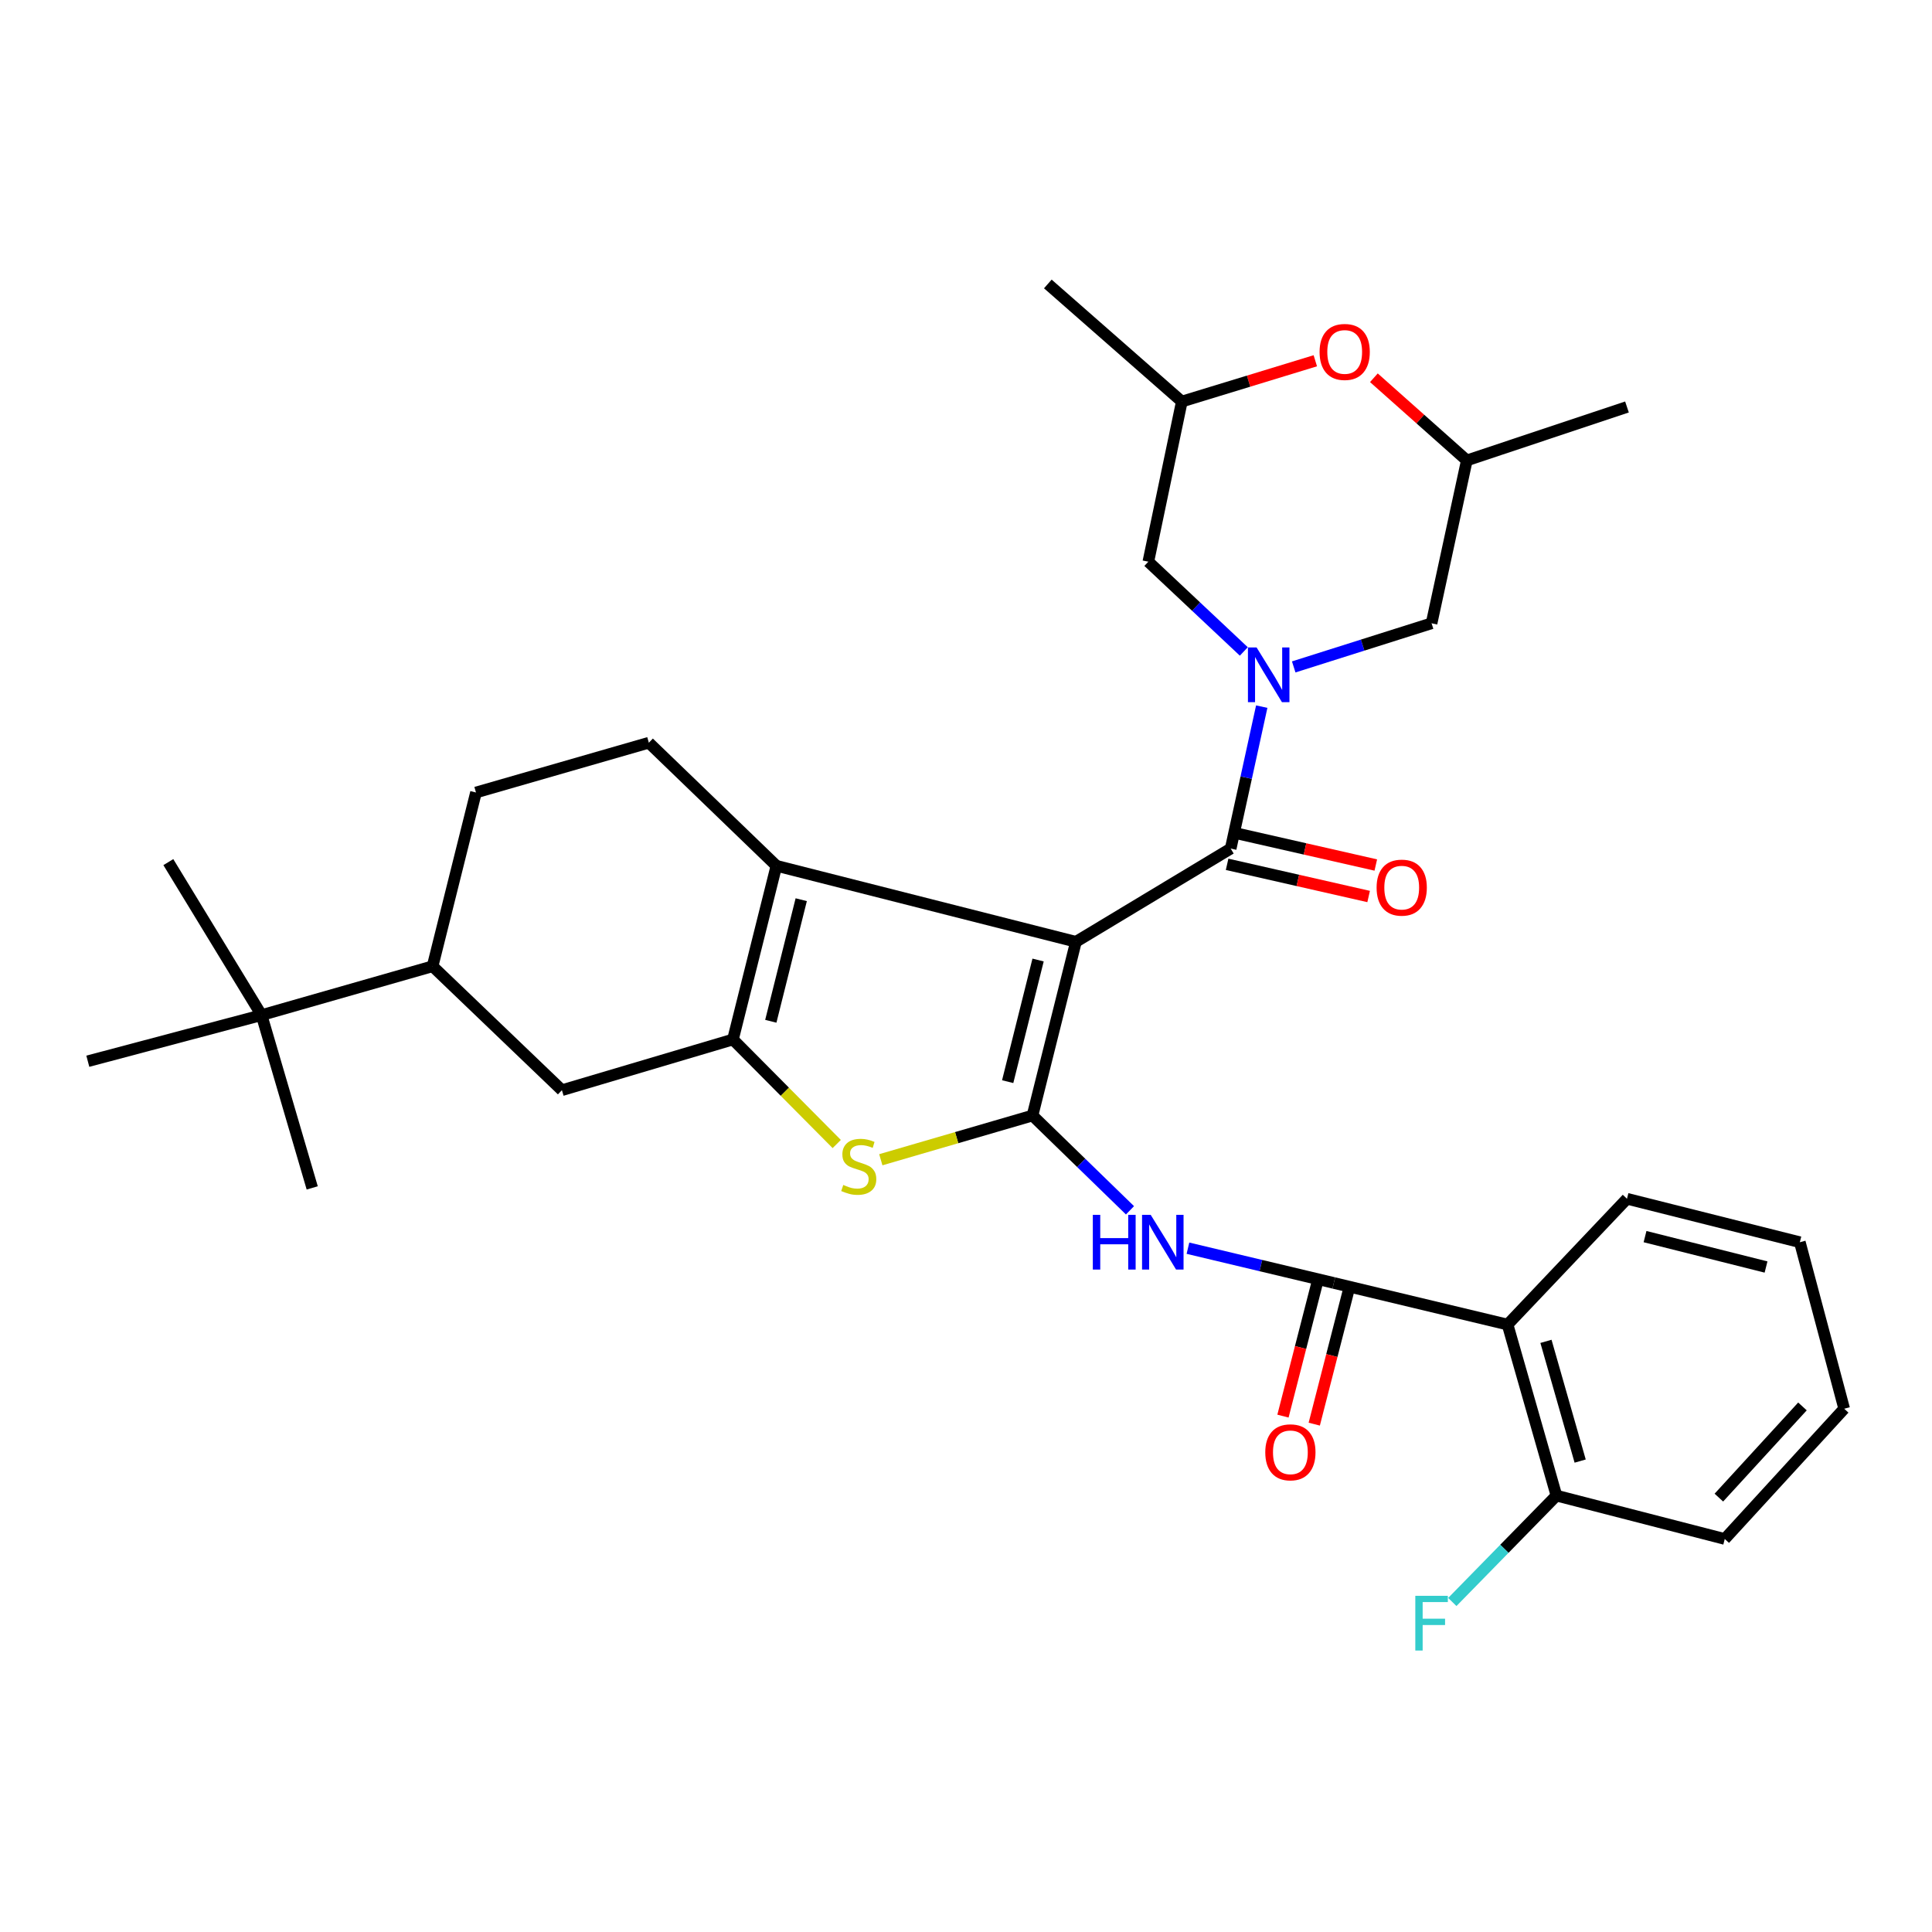 <?xml version='1.0' encoding='iso-8859-1'?>
<svg version='1.1' baseProfile='full'
              xmlns='http://www.w3.org/2000/svg'
                      xmlns:rdkit='http://www.rdkit.org/xml'
                      xmlns:xlink='http://www.w3.org/1999/xlink'
                  xml:space='preserve'
width='1000px' height='1000px' viewBox='0 0 1000 1000'>
<!-- END OF HEADER -->
<rect style='opacity:1.0;fill:#FFFFFF;stroke:none' width='1000' height='1000' x='0' y='0'> </rect>
<path class='bond-0' d='M 556.899,487.471 L 534.422,577.399' style='fill:none;fill-rule:evenodd;stroke:#000000;stroke-width:6px;stroke-linecap:butt;stroke-linejoin:miter;stroke-opacity:1' />
<path class='bond-0' d='M 537.308,496.906 L 521.574,559.856' style='fill:none;fill-rule:evenodd;stroke:#000000;stroke-width:6px;stroke-linecap:butt;stroke-linejoin:miter;stroke-opacity:1' />
<path class='bond-1' d='M 556.899,487.471 L 401.87,448.135' style='fill:none;fill-rule:evenodd;stroke:#000000;stroke-width:6px;stroke-linecap:butt;stroke-linejoin:miter;stroke-opacity:1' />
<path class='bond-2' d='M 556.899,487.471 L 637.001,439.218' style='fill:none;fill-rule:evenodd;stroke:#000000;stroke-width:6px;stroke-linecap:butt;stroke-linejoin:miter;stroke-opacity:1' />
<path class='bond-5' d='M 534.422,577.399 L 495.164,588.84' style='fill:none;fill-rule:evenodd;stroke:#000000;stroke-width:6px;stroke-linecap:butt;stroke-linejoin:miter;stroke-opacity:1' />
<path class='bond-5' d='M 495.164,588.84 L 455.906,600.281' style='fill:none;fill-rule:evenodd;stroke:#CCCC00;stroke-width:6px;stroke-linecap:butt;stroke-linejoin:miter;stroke-opacity:1' />
<path class='bond-6' d='M 534.422,577.399 L 559.651,601.926' style='fill:none;fill-rule:evenodd;stroke:#000000;stroke-width:6px;stroke-linecap:butt;stroke-linejoin:miter;stroke-opacity:1' />
<path class='bond-6' d='M 559.651,601.926 L 584.88,626.453' style='fill:none;fill-rule:evenodd;stroke:#0000FF;stroke-width:6px;stroke-linecap:butt;stroke-linejoin:miter;stroke-opacity:1' />
<path class='bond-3' d='M 401.87,448.135 L 379.374,538.035' style='fill:none;fill-rule:evenodd;stroke:#000000;stroke-width:6px;stroke-linecap:butt;stroke-linejoin:miter;stroke-opacity:1' />
<path class='bond-3' d='M 414.715,465.679 L 398.967,528.609' style='fill:none;fill-rule:evenodd;stroke:#000000;stroke-width:6px;stroke-linecap:butt;stroke-linejoin:miter;stroke-opacity:1' />
<path class='bond-10' d='M 401.87,448.135 L 335.841,384.427' style='fill:none;fill-rule:evenodd;stroke:#000000;stroke-width:6px;stroke-linecap:butt;stroke-linejoin:miter;stroke-opacity:1' />
<path class='bond-4' d='M 637.001,439.218 L 645.036,402.485' style='fill:none;fill-rule:evenodd;stroke:#000000;stroke-width:6px;stroke-linecap:butt;stroke-linejoin:miter;stroke-opacity:1' />
<path class='bond-4' d='M 645.036,402.485 L 653.072,365.752' style='fill:none;fill-rule:evenodd;stroke:#0000FF;stroke-width:6px;stroke-linecap:butt;stroke-linejoin:miter;stroke-opacity:1' />
<path class='bond-15' d='M 635.147,447.37 L 671.775,455.701' style='fill:none;fill-rule:evenodd;stroke:#000000;stroke-width:6px;stroke-linecap:butt;stroke-linejoin:miter;stroke-opacity:1' />
<path class='bond-15' d='M 671.775,455.701 L 708.403,464.033' style='fill:none;fill-rule:evenodd;stroke:#FF0000;stroke-width:6px;stroke-linecap:butt;stroke-linejoin:miter;stroke-opacity:1' />
<path class='bond-15' d='M 638.855,431.067 L 675.483,439.399' style='fill:none;fill-rule:evenodd;stroke:#000000;stroke-width:6px;stroke-linecap:butt;stroke-linejoin:miter;stroke-opacity:1' />
<path class='bond-15' d='M 675.483,439.399 L 712.111,447.731' style='fill:none;fill-rule:evenodd;stroke:#FF0000;stroke-width:6px;stroke-linecap:butt;stroke-linejoin:miter;stroke-opacity:1' />
<path class='bond-9' d='M 379.374,538.035 L 290.849,564.284' style='fill:none;fill-rule:evenodd;stroke:#000000;stroke-width:6px;stroke-linecap:butt;stroke-linejoin:miter;stroke-opacity:1' />
<path class='bond-32' d='M 379.374,538.035 L 406.234,565.087' style='fill:none;fill-rule:evenodd;stroke:#000000;stroke-width:6px;stroke-linecap:butt;stroke-linejoin:miter;stroke-opacity:1' />
<path class='bond-32' d='M 406.234,565.087 L 433.094,592.139' style='fill:none;fill-rule:evenodd;stroke:#CCCC00;stroke-width:6px;stroke-linecap:butt;stroke-linejoin:miter;stroke-opacity:1' />
<path class='bond-12' d='M 643.796,337.187 L 619.087,313.962' style='fill:none;fill-rule:evenodd;stroke:#0000FF;stroke-width:6px;stroke-linecap:butt;stroke-linejoin:miter;stroke-opacity:1' />
<path class='bond-12' d='M 619.087,313.962 L 594.377,290.737' style='fill:none;fill-rule:evenodd;stroke:#000000;stroke-width:6px;stroke-linecap:butt;stroke-linejoin:miter;stroke-opacity:1' />
<path class='bond-13' d='M 669.624,345.193 L 705.303,333.904' style='fill:none;fill-rule:evenodd;stroke:#0000FF;stroke-width:6px;stroke-linecap:butt;stroke-linejoin:miter;stroke-opacity:1' />
<path class='bond-13' d='M 705.303,333.904 L 740.982,322.614' style='fill:none;fill-rule:evenodd;stroke:#000000;stroke-width:6px;stroke-linecap:butt;stroke-linejoin:miter;stroke-opacity:1' />
<path class='bond-7' d='M 614.878,646.066 L 652.629,655.062' style='fill:none;fill-rule:evenodd;stroke:#0000FF;stroke-width:6px;stroke-linecap:butt;stroke-linejoin:miter;stroke-opacity:1' />
<path class='bond-7' d='M 652.629,655.062 L 690.38,664.058' style='fill:none;fill-rule:evenodd;stroke:#000000;stroke-width:6px;stroke-linecap:butt;stroke-linejoin:miter;stroke-opacity:1' />
<path class='bond-8' d='M 690.38,664.058 L 780.318,685.597' style='fill:none;fill-rule:evenodd;stroke:#000000;stroke-width:6px;stroke-linecap:butt;stroke-linejoin:miter;stroke-opacity:1' />
<path class='bond-18' d='M 682.283,661.98 L 673.172,697.478' style='fill:none;fill-rule:evenodd;stroke:#000000;stroke-width:6px;stroke-linecap:butt;stroke-linejoin:miter;stroke-opacity:1' />
<path class='bond-18' d='M 673.172,697.478 L 664.061,732.977' style='fill:none;fill-rule:evenodd;stroke:#FF0000;stroke-width:6px;stroke-linecap:butt;stroke-linejoin:miter;stroke-opacity:1' />
<path class='bond-18' d='M 698.477,666.136 L 689.366,701.635' style='fill:none;fill-rule:evenodd;stroke:#000000;stroke-width:6px;stroke-linecap:butt;stroke-linejoin:miter;stroke-opacity:1' />
<path class='bond-18' d='M 689.366,701.635 L 680.255,737.134' style='fill:none;fill-rule:evenodd;stroke:#FF0000;stroke-width:6px;stroke-linecap:butt;stroke-linejoin:miter;stroke-opacity:1' />
<path class='bond-17' d='M 780.318,685.597 L 805.609,774.123' style='fill:none;fill-rule:evenodd;stroke:#000000;stroke-width:6px;stroke-linecap:butt;stroke-linejoin:miter;stroke-opacity:1' />
<path class='bond-17' d='M 800.187,694.283 L 817.891,756.251' style='fill:none;fill-rule:evenodd;stroke:#000000;stroke-width:6px;stroke-linecap:butt;stroke-linejoin:miter;stroke-opacity:1' />
<path class='bond-23' d='M 780.318,685.597 L 842.121,620.477' style='fill:none;fill-rule:evenodd;stroke:#000000;stroke-width:6px;stroke-linecap:butt;stroke-linejoin:miter;stroke-opacity:1' />
<path class='bond-34' d='M 290.849,564.284 L 223.909,500.13' style='fill:none;fill-rule:evenodd;stroke:#000000;stroke-width:6px;stroke-linecap:butt;stroke-linejoin:miter;stroke-opacity:1' />
<path class='bond-19' d='M 335.841,384.427 L 246.367,410.193' style='fill:none;fill-rule:evenodd;stroke:#000000;stroke-width:6px;stroke-linecap:butt;stroke-linejoin:miter;stroke-opacity:1' />
<path class='bond-11' d='M 711.124,195.527 L 735.174,216.916' style='fill:none;fill-rule:evenodd;stroke:#FF0000;stroke-width:6px;stroke-linecap:butt;stroke-linejoin:miter;stroke-opacity:1' />
<path class='bond-11' d='M 735.174,216.916 L 759.224,238.306' style='fill:none;fill-rule:evenodd;stroke:#000000;stroke-width:6px;stroke-linecap:butt;stroke-linejoin:miter;stroke-opacity:1' />
<path class='bond-33' d='M 680.805,186.729 L 646.257,197.285' style='fill:none;fill-rule:evenodd;stroke:#FF0000;stroke-width:6px;stroke-linecap:butt;stroke-linejoin:miter;stroke-opacity:1' />
<path class='bond-33' d='M 646.257,197.285 L 611.709,207.84' style='fill:none;fill-rule:evenodd;stroke:#000000;stroke-width:6px;stroke-linecap:butt;stroke-linejoin:miter;stroke-opacity:1' />
<path class='bond-20' d='M 594.377,290.737 L 611.709,207.84' style='fill:none;fill-rule:evenodd;stroke:#000000;stroke-width:6px;stroke-linecap:butt;stroke-linejoin:miter;stroke-opacity:1' />
<path class='bond-21' d='M 740.982,322.614 L 759.224,238.306' style='fill:none;fill-rule:evenodd;stroke:#000000;stroke-width:6px;stroke-linecap:butt;stroke-linejoin:miter;stroke-opacity:1' />
<path class='bond-14' d='M 223.909,500.13 L 246.367,410.193' style='fill:none;fill-rule:evenodd;stroke:#000000;stroke-width:6px;stroke-linecap:butt;stroke-linejoin:miter;stroke-opacity:1' />
<path class='bond-16' d='M 223.909,500.13 L 135.383,525.422' style='fill:none;fill-rule:evenodd;stroke:#000000;stroke-width:6px;stroke-linecap:butt;stroke-linejoin:miter;stroke-opacity:1' />
<path class='bond-24' d='M 135.383,525.422 L 45.455,549.293' style='fill:none;fill-rule:evenodd;stroke:#000000;stroke-width:6px;stroke-linecap:butt;stroke-linejoin:miter;stroke-opacity:1' />
<path class='bond-25' d='M 135.383,525.422 L 161.603,614.858' style='fill:none;fill-rule:evenodd;stroke:#000000;stroke-width:6px;stroke-linecap:butt;stroke-linejoin:miter;stroke-opacity:1' />
<path class='bond-26' d='M 135.383,525.422 L 87.131,446.231' style='fill:none;fill-rule:evenodd;stroke:#000000;stroke-width:6px;stroke-linecap:butt;stroke-linejoin:miter;stroke-opacity:1' />
<path class='bond-22' d='M 805.609,774.123 L 778.661,801.656' style='fill:none;fill-rule:evenodd;stroke:#000000;stroke-width:6px;stroke-linecap:butt;stroke-linejoin:miter;stroke-opacity:1' />
<path class='bond-22' d='M 778.661,801.656 L 751.712,829.19' style='fill:none;fill-rule:evenodd;stroke:#33CCCC;stroke-width:6px;stroke-linecap:butt;stroke-linejoin:miter;stroke-opacity:1' />
<path class='bond-27' d='M 805.609,774.123 L 892.733,796.572' style='fill:none;fill-rule:evenodd;stroke:#000000;stroke-width:6px;stroke-linecap:butt;stroke-linejoin:miter;stroke-opacity:1' />
<path class='bond-28' d='M 611.709,207.84 L 542.354,146.975' style='fill:none;fill-rule:evenodd;stroke:#000000;stroke-width:6px;stroke-linecap:butt;stroke-linejoin:miter;stroke-opacity:1' />
<path class='bond-29' d='M 759.224,238.306 L 842.121,210.655' style='fill:none;fill-rule:evenodd;stroke:#000000;stroke-width:6px;stroke-linecap:butt;stroke-linejoin:miter;stroke-opacity:1' />
<path class='bond-30' d='M 842.121,620.477 L 931.594,642.964' style='fill:none;fill-rule:evenodd;stroke:#000000;stroke-width:6px;stroke-linecap:butt;stroke-linejoin:miter;stroke-opacity:1' />
<path class='bond-30' d='M 851.467,640.065 L 914.098,655.806' style='fill:none;fill-rule:evenodd;stroke:#000000;stroke-width:6px;stroke-linecap:butt;stroke-linejoin:miter;stroke-opacity:1' />
<path class='bond-35' d='M 892.733,796.572 L 954.545,729.149' style='fill:none;fill-rule:evenodd;stroke:#000000;stroke-width:6px;stroke-linecap:butt;stroke-linejoin:miter;stroke-opacity:1' />
<path class='bond-35' d='M 889.681,775.161 L 932.95,727.965' style='fill:none;fill-rule:evenodd;stroke:#000000;stroke-width:6px;stroke-linecap:butt;stroke-linejoin:miter;stroke-opacity:1' />
<path class='bond-31' d='M 931.594,642.964 L 954.545,729.149' style='fill:none;fill-rule:evenodd;stroke:#000000;stroke-width:6px;stroke-linecap:butt;stroke-linejoin:miter;stroke-opacity:1' />
<path  class='atom-5' d='M 650.413 335.13
L 659.693 350.13
Q 660.613 351.61, 662.093 354.29
Q 663.573 356.97, 663.653 357.13
L 663.653 335.13
L 667.413 335.13
L 667.413 363.45
L 663.533 363.45
L 653.573 347.05
Q 652.413 345.13, 651.173 342.93
Q 649.973 340.73, 649.613 340.05
L 649.613 363.45
L 645.933 363.45
L 645.933 335.13
L 650.413 335.13
' fill='#0000FF'/>
<path  class='atom-6' d='M 436.484 613.33
Q 436.804 613.45, 438.124 614.01
Q 439.444 614.57, 440.884 614.93
Q 442.364 615.25, 443.804 615.25
Q 446.484 615.25, 448.044 613.97
Q 449.604 612.65, 449.604 610.37
Q 449.604 608.81, 448.804 607.85
Q 448.044 606.89, 446.844 606.37
Q 445.644 605.85, 443.644 605.25
Q 441.124 604.49, 439.604 603.77
Q 438.124 603.05, 437.044 601.53
Q 436.004 600.01, 436.004 597.45
Q 436.004 593.89, 438.404 591.69
Q 440.844 589.49, 445.644 589.49
Q 448.924 589.49, 452.644 591.05
L 451.724 594.13
Q 448.324 592.73, 445.764 592.73
Q 443.004 592.73, 441.484 593.89
Q 439.964 595.01, 440.004 596.97
Q 440.004 598.49, 440.764 599.41
Q 441.564 600.33, 442.684 600.85
Q 443.844 601.37, 445.764 601.97
Q 448.324 602.77, 449.844 603.57
Q 451.364 604.37, 452.444 606.01
Q 453.564 607.61, 453.564 610.37
Q 453.564 614.29, 450.924 616.41
Q 448.324 618.49, 443.964 618.49
Q 441.444 618.49, 439.524 617.93
Q 437.644 617.41, 435.404 616.49
L 436.484 613.33
' fill='#CCCC00'/>
<path  class='atom-7' d='M 565.644 628.804
L 569.484 628.804
L 569.484 640.844
L 583.964 640.844
L 583.964 628.804
L 587.804 628.804
L 587.804 657.124
L 583.964 657.124
L 583.964 644.044
L 569.484 644.044
L 569.484 657.124
L 565.644 657.124
L 565.644 628.804
' fill='#0000FF'/>
<path  class='atom-7' d='M 595.604 628.804
L 604.884 643.804
Q 605.804 645.284, 607.284 647.964
Q 608.764 650.644, 608.844 650.804
L 608.844 628.804
L 612.604 628.804
L 612.604 657.124
L 608.724 657.124
L 598.764 640.724
Q 597.604 638.804, 596.364 636.604
Q 595.164 634.404, 594.804 633.724
L 594.804 657.124
L 591.124 657.124
L 591.124 628.804
L 595.604 628.804
' fill='#0000FF'/>
<path  class='atom-12' d='M 683.009 182.164
Q 683.009 175.364, 686.369 171.564
Q 689.729 167.764, 696.009 167.764
Q 702.289 167.764, 705.649 171.564
Q 709.009 175.364, 709.009 182.164
Q 709.009 189.044, 705.609 192.964
Q 702.209 196.844, 696.009 196.844
Q 689.769 196.844, 686.369 192.964
Q 683.009 189.084, 683.009 182.164
M 696.009 193.644
Q 700.329 193.644, 702.649 190.764
Q 705.009 187.844, 705.009 182.164
Q 705.009 176.604, 702.649 173.804
Q 700.329 170.964, 696.009 170.964
Q 691.689 170.964, 689.329 173.764
Q 687.009 176.564, 687.009 182.164
Q 687.009 187.884, 689.329 190.764
Q 691.689 193.644, 696.009 193.644
' fill='#FF0000'/>
<path  class='atom-16' d='M 712.527 459.435
Q 712.527 452.635, 715.887 448.835
Q 719.247 445.035, 725.527 445.035
Q 731.807 445.035, 735.167 448.835
Q 738.527 452.635, 738.527 459.435
Q 738.527 466.315, 735.127 470.235
Q 731.727 474.115, 725.527 474.115
Q 719.287 474.115, 715.887 470.235
Q 712.527 466.355, 712.527 459.435
M 725.527 470.915
Q 729.847 470.915, 732.167 468.035
Q 734.527 465.115, 734.527 459.435
Q 734.527 453.875, 732.167 451.075
Q 729.847 448.235, 725.527 448.235
Q 721.207 448.235, 718.847 451.035
Q 716.527 453.835, 716.527 459.435
Q 716.527 465.155, 718.847 468.035
Q 721.207 470.915, 725.527 470.915
' fill='#FF0000'/>
<path  class='atom-19' d='M 654.903 751.716
Q 654.903 744.916, 658.263 741.116
Q 661.623 737.316, 667.903 737.316
Q 674.183 737.316, 677.543 741.116
Q 680.903 744.916, 680.903 751.716
Q 680.903 758.596, 677.503 762.516
Q 674.103 766.396, 667.903 766.396
Q 661.663 766.396, 658.263 762.516
Q 654.903 758.636, 654.903 751.716
M 667.903 763.196
Q 672.223 763.196, 674.543 760.316
Q 676.903 757.396, 676.903 751.716
Q 676.903 746.156, 674.543 743.356
Q 672.223 740.516, 667.903 740.516
Q 663.583 740.516, 661.223 743.316
Q 658.903 746.116, 658.903 751.716
Q 658.903 757.436, 661.223 760.316
Q 663.583 763.196, 667.903 763.196
' fill='#FF0000'/>
<path  class='atom-23' d='M 732.562 825.992
L 749.402 825.992
L 749.402 829.232
L 736.362 829.232
L 736.362 837.832
L 747.962 837.832
L 747.962 841.112
L 736.362 841.112
L 736.362 854.312
L 732.562 854.312
L 732.562 825.992
' fill='#33CCCC'/>
</svg>
